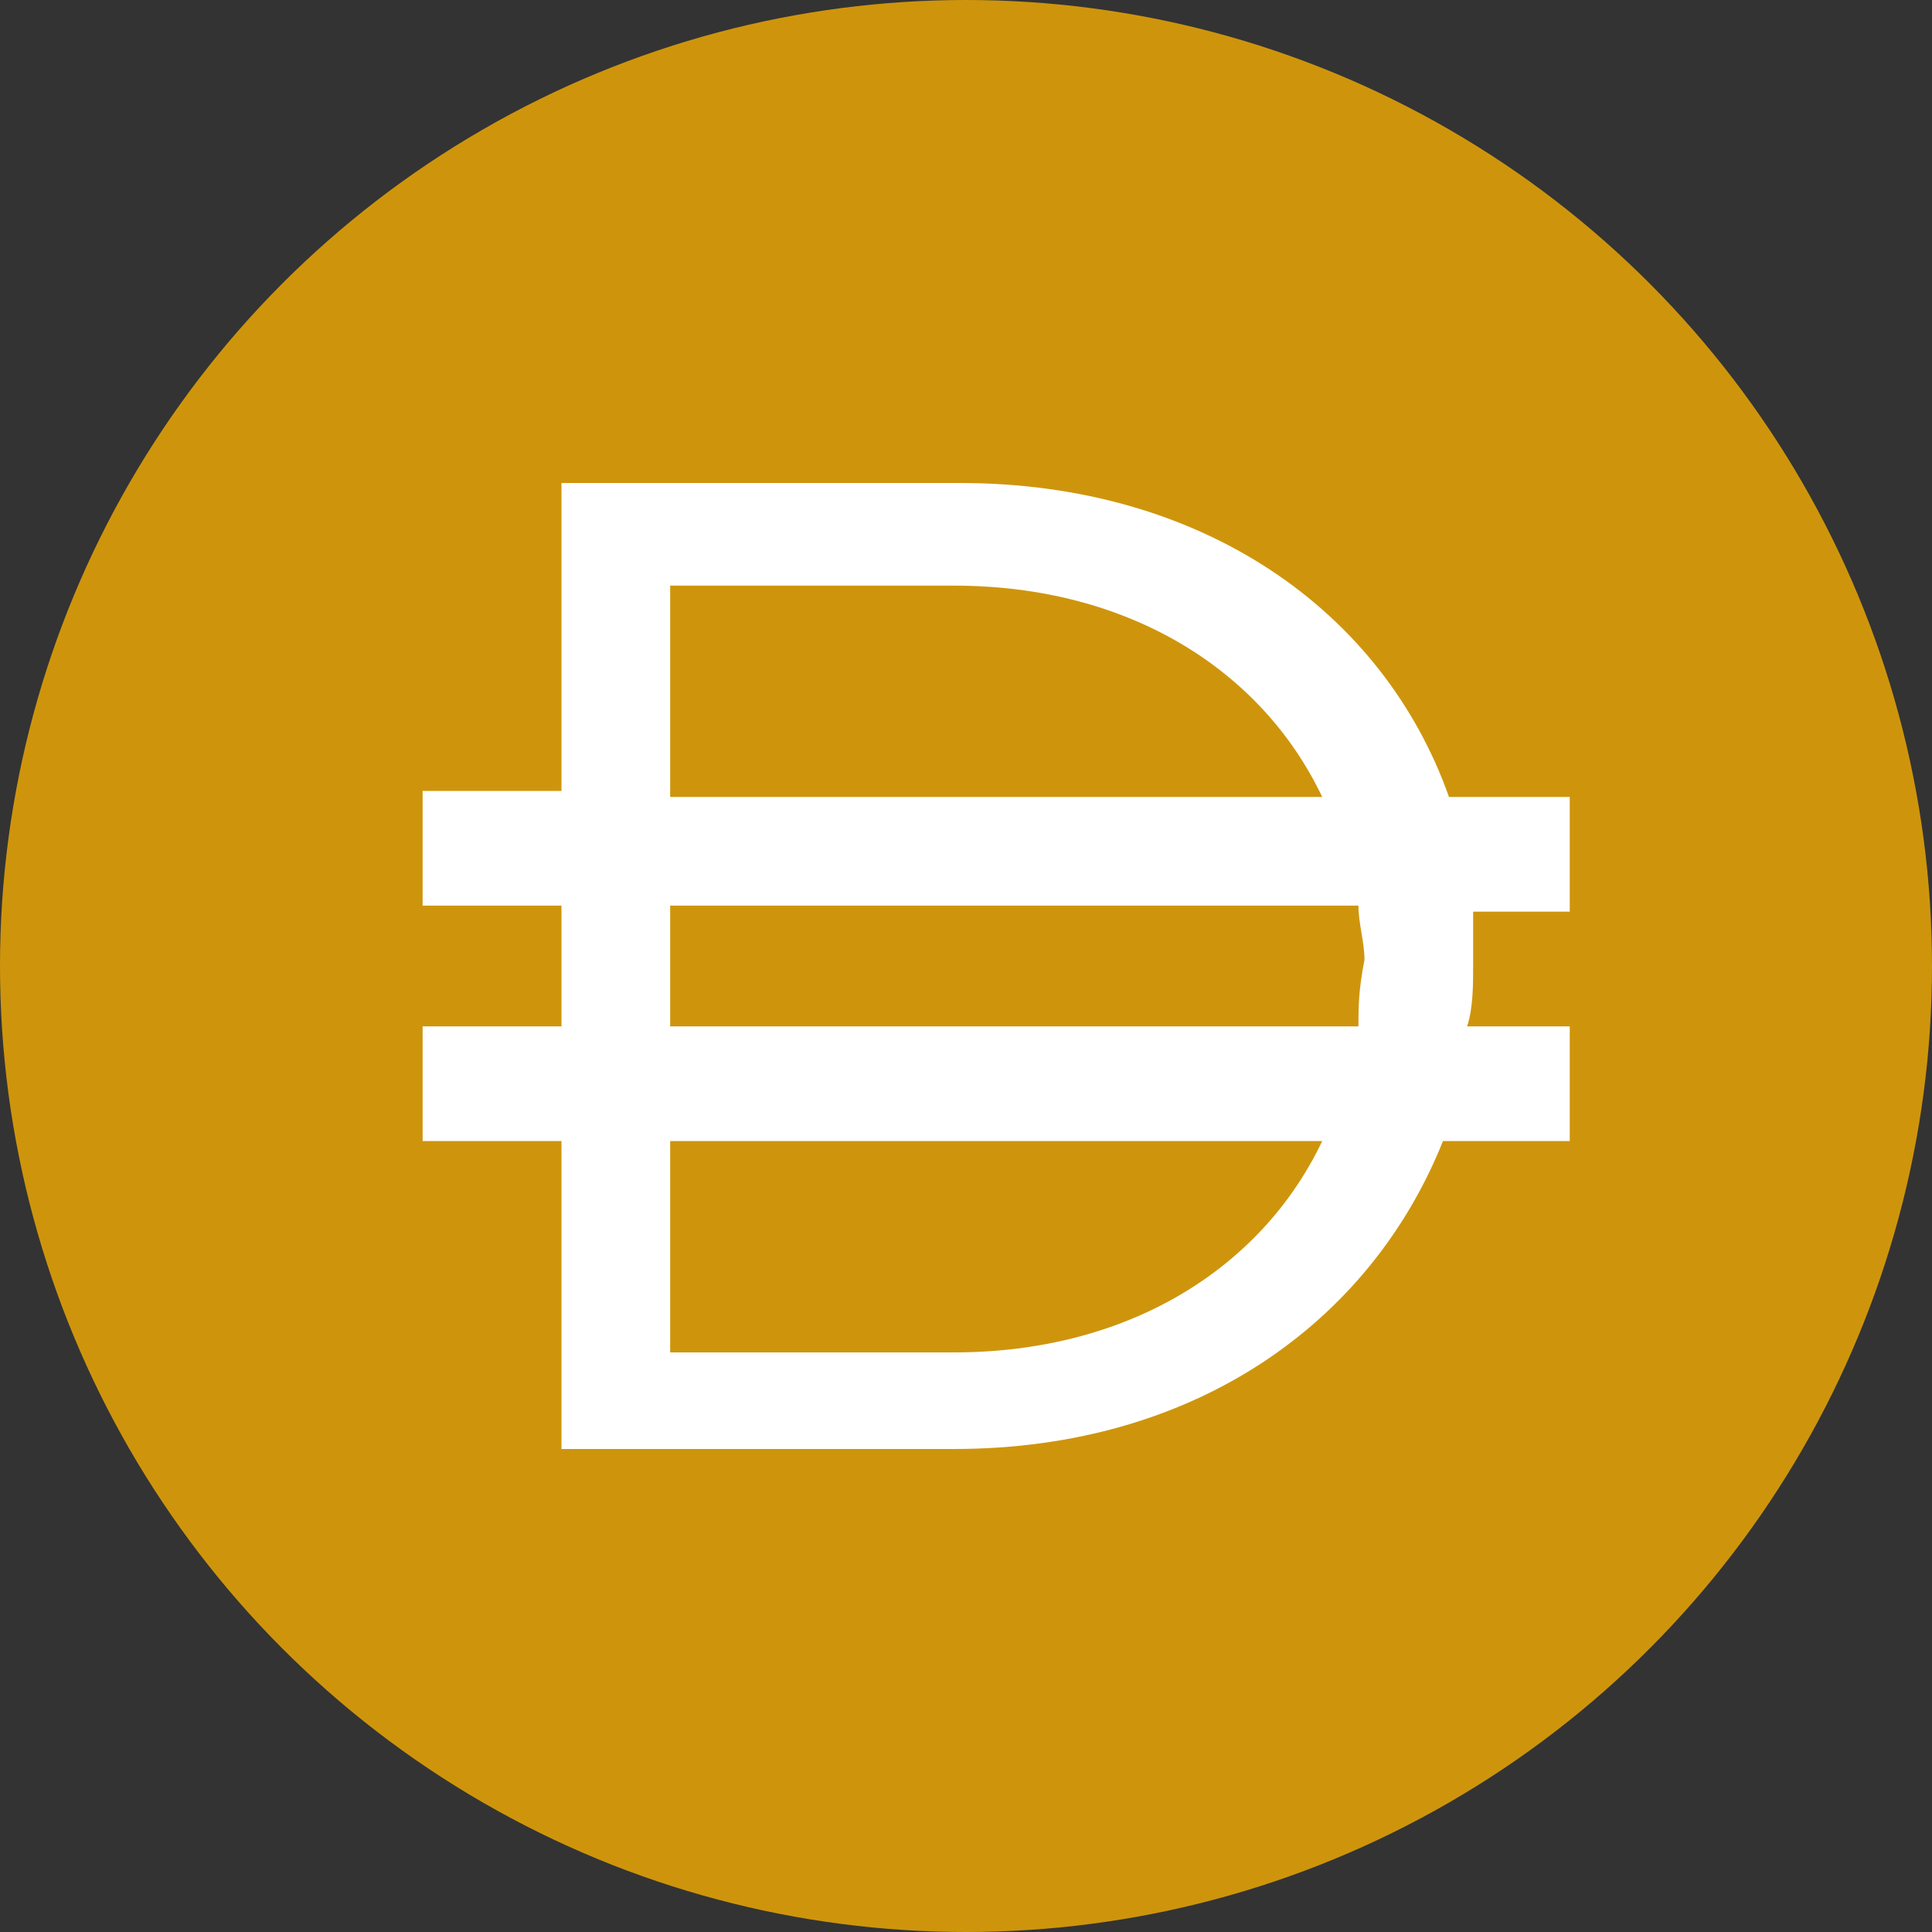 <?xml version="1.0" encoding="utf-8"?>
<!-- Generator: Adobe Illustrator 24.0.1, SVG Export Plug-In . SVG Version: 6.00 Build 0)  -->
<svg version="1.1" id="Layer_1" xmlns="http://www.w3.org/2000/svg" x="0px" y="0px"
     viewBox="0 0 32 32" style="enable-background:new 0 0 32 32;" xml:space="preserve">
<rect x="0" y="0" width="32" height="32" fill="#333333" stroke="none"/>
<style type="text/css">
	.st0{fill:#CE950C;}
	.st1{fill-rule:evenodd;clip-rule:evenodd;fill:#FFFFFF;}
</style>
<g>
	<circle class="st0" cx="16" cy="16" r="16"/>
	<path class="st1" d="M9.3,8h6.6c4,0,7,2.1,8.1,5.2h2v1.9h-1.6c0,0.3,0,0.6,0,0.9v0c0,0.3,0,0.7-0.1,1H26v1.9h-2.1
		c-1.2,3-4.1,5.1-8.1,5.1H9.3v-5.1H7V17h2.3v-2H7v-1.9h2.3V8z M11.1,18.9v3.5h4.7c2.9,0,5.1-1.4,6.1-3.5
		C21.9,18.9,11.1,18.9,11.1,18.9z M22.5,17H11.1v-2h11.4c0,0.3,0.1,0.6,0.1,0.9v0C22.5,16.4,22.5,16.7,22.5,17L22.5,17z M15.8,9.7
		c2.9,0,5.1,1.4,6.1,3.5H11.1V9.7L15.8,9.7L15.8,9.7z"/>
</g>
</svg>
